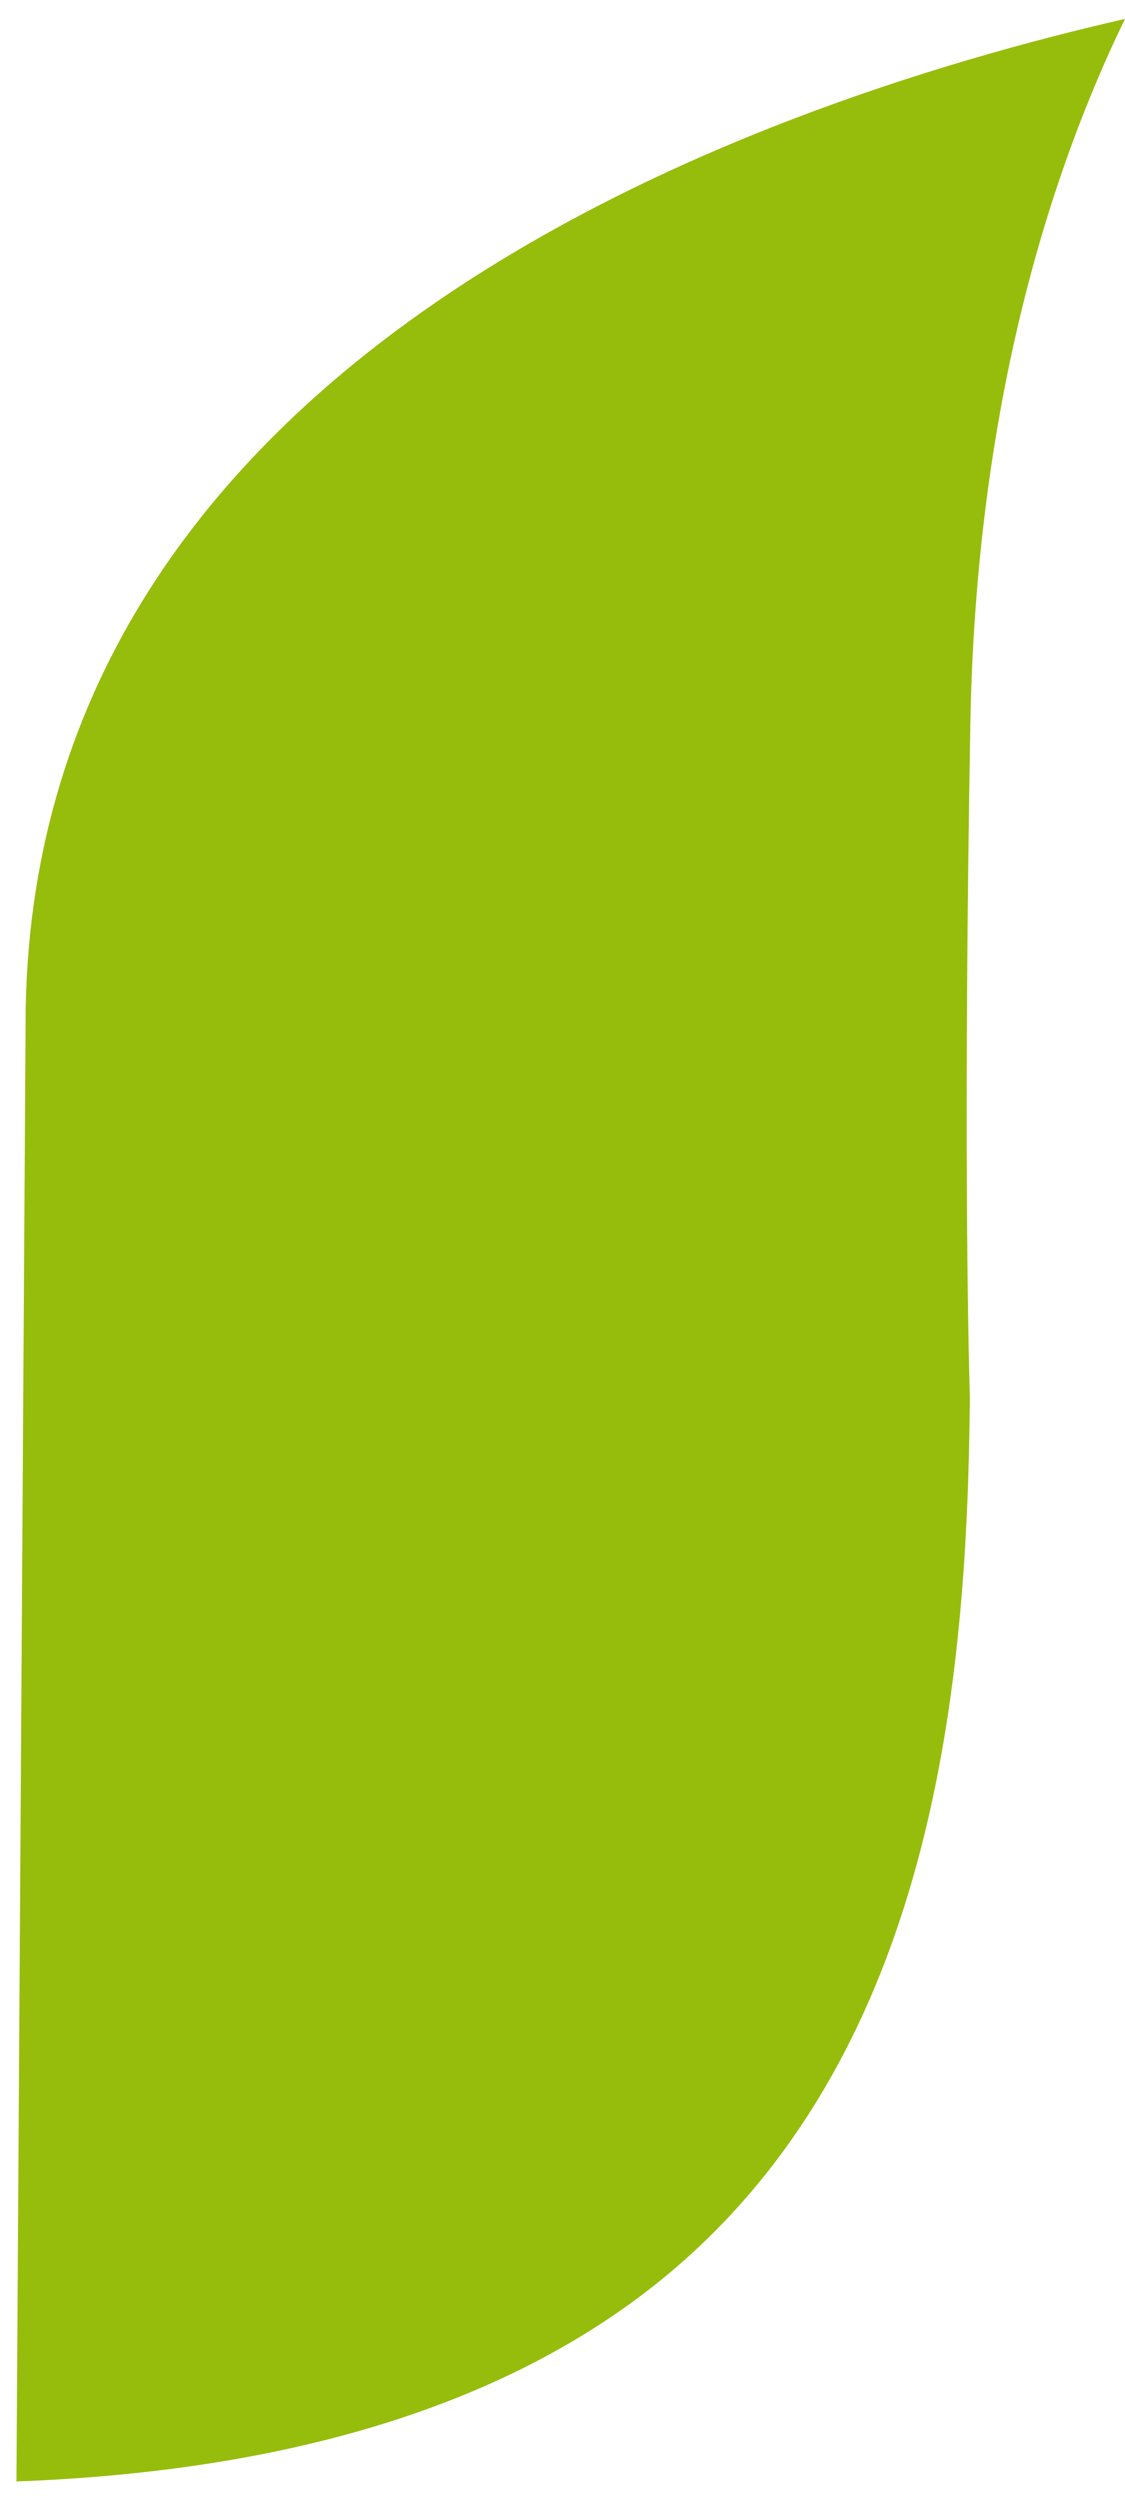 <svg xmlns="http://www.w3.org/2000/svg" width="375.3" height="833.483" viewBox="0 0 375.3 833.483"><path id="Path_363" data-name="Path 363" d="M590.964,313.434c-131.427,0-204.758,2.844-224.106,3.757-92.07.813-206.333-7.566-282.2-82.928C33.974,183.938,5.535,107,0,5.485L491.024,0c217.5,0,304.9,234.11,336.286,360.917C776.324,337.2,698.423,313.434,590.964,313.434Z" transform="translate(0 827.184) rotate(-89)" fill="#96bd0b"></path></svg>